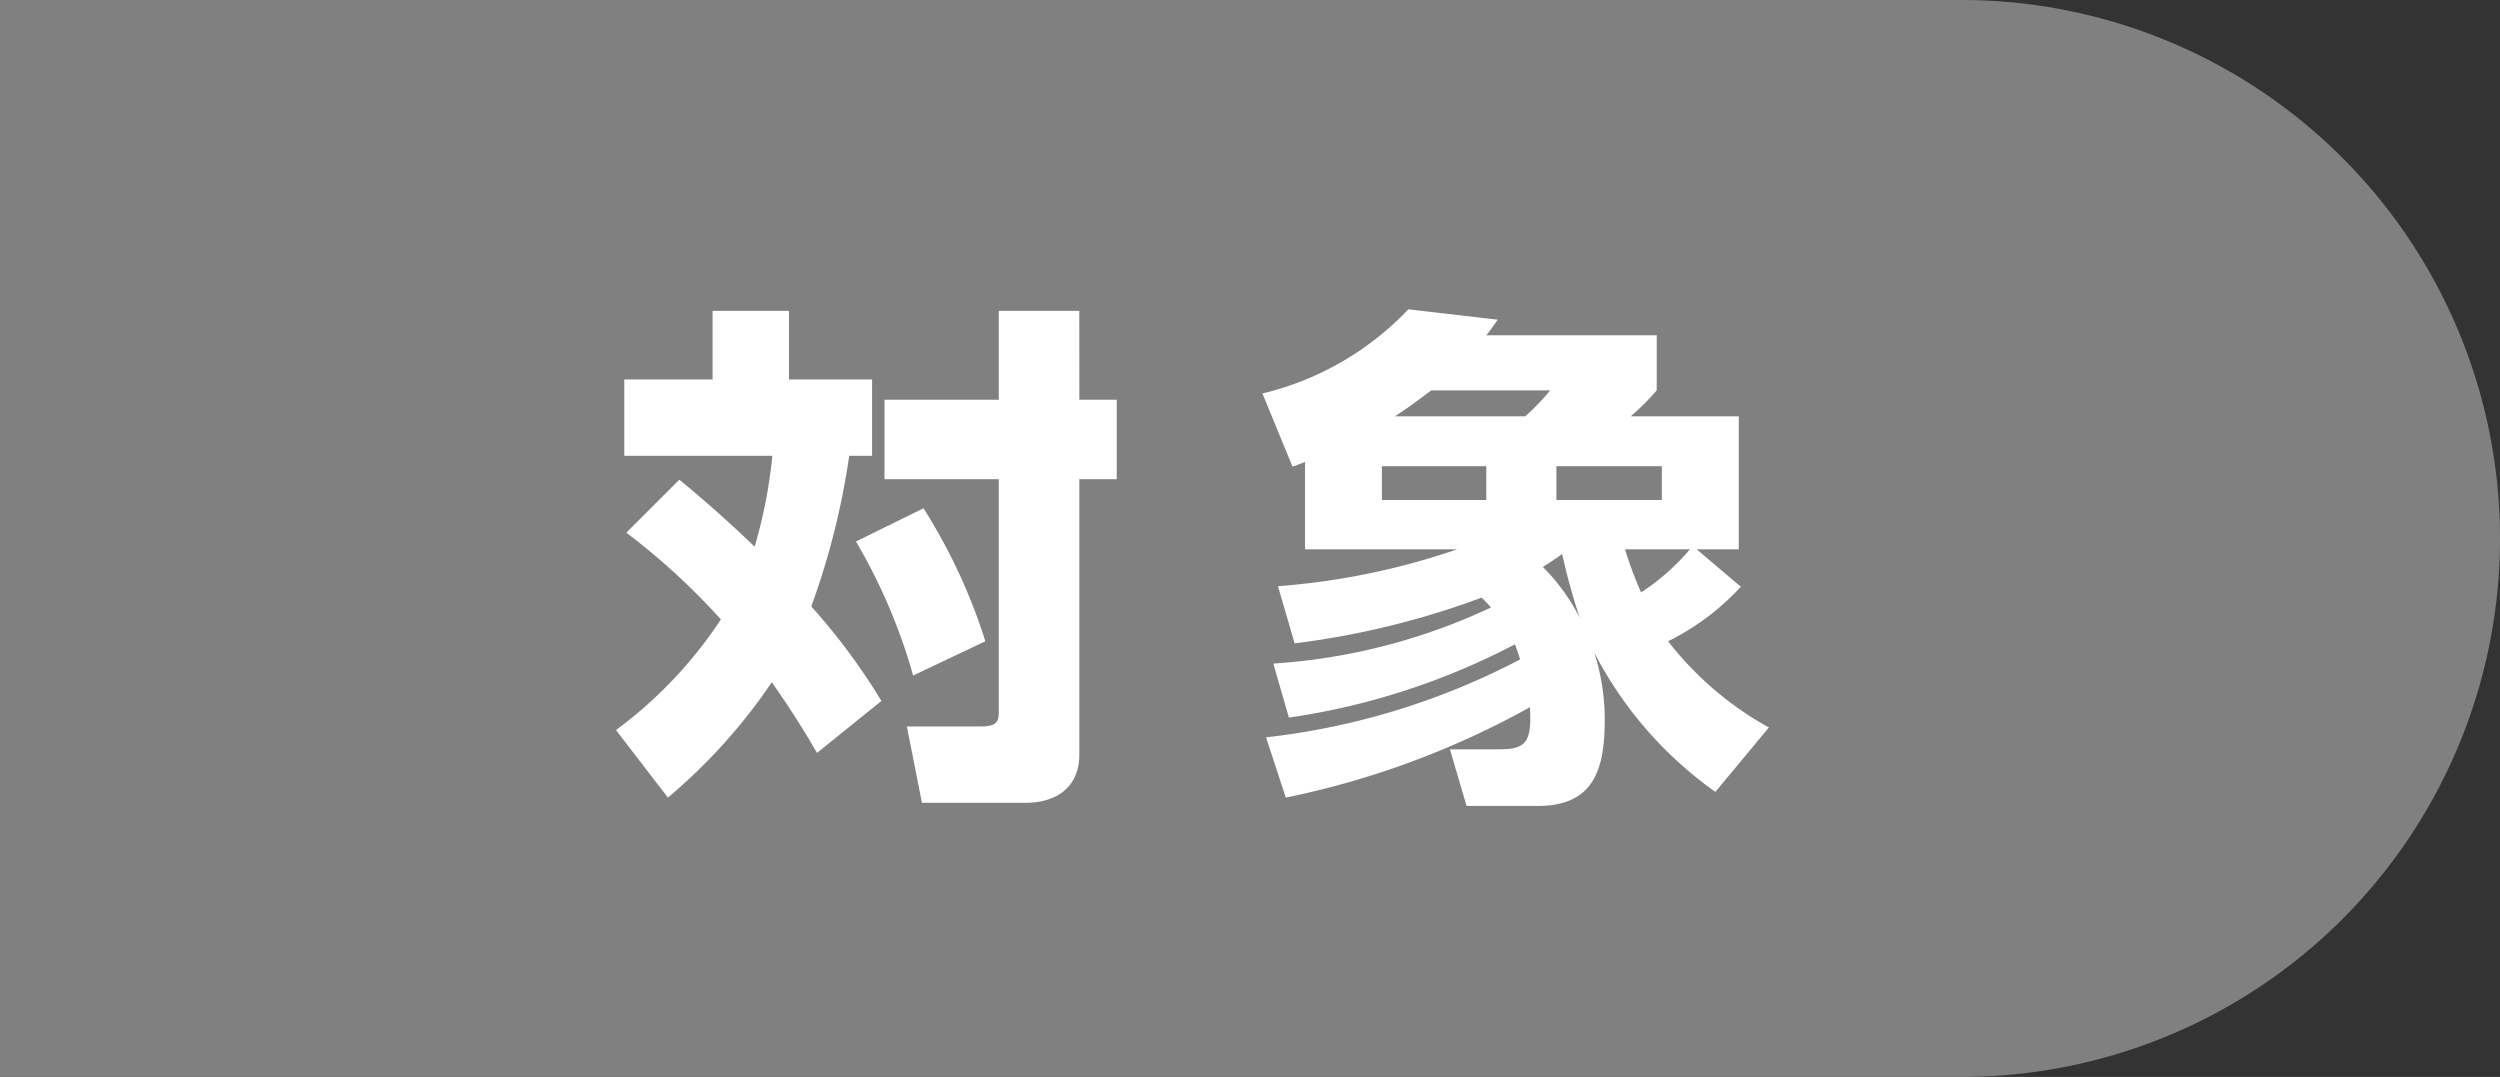 <svg xmlns="http://www.w3.org/2000/svg" viewBox="0 0 83.571 36"><rect x="0" y="0" width="83.571" height="36" fill="#333333" stroke="none"/><defs><style>.cls-1{fill:gray;}.cls-2{fill:#fff;}</style></defs><g id="レイヤー_2" data-name="レイヤー 2"><g id="レイヤー_1-2" data-name="レイヤー 1"><path class="cls-1" d="M0,0H65.571a18,18,0,0,1,18,18v0a18,18,0,0,1-18,18H0a0,0,0,0,1,0,0V0A0,0,0,0,1,0,0Z"/><path class="cls-2" d="M25.818,15.237H20.869V12.685H23.821V10.392h2.553v2.292h2.778v2.552H28.388a25.187,25.187,0,0,1-1.268,5.036,20.945,20.945,0,0,1,2.344,3.16L27.311,25.169c-.469-.816-.972-1.597-1.511-2.362a18.772,18.772,0,0,1-3.473,3.855l-1.736-2.257a14.505,14.505,0,0,0,3.507-3.699,22.782,22.782,0,0,0-3.16-2.9l1.771-1.771c.868.712,1.702,1.458,2.518,2.24A16.5,16.5,0,0,0,25.818,15.237Zm7.12,6.199-2.414,1.146a18.934,18.934,0,0,0-1.91-4.48l2.257-1.111A18.87,18.87,0,0,1,32.938,21.436Zm3.143-8.074h1.25v2.657H36.08v9.203c0,1.094-.764,1.615-1.806,1.615H30.819L30.315,24.284h2.483c.556,0,.59-.191.59-.521V16.019H29.568v-2.657h3.82V10.392h2.691Z"/><path class="cls-2" d="M49.528,19.978a27.629,27.629,0,0,1-6.251,1.528l-.556-1.91A24.019,24.019,0,0,0,48.712,18.363H43.625V15.445c-.139.052-.278.104-.417.156l-1.007-2.448a9.908,9.908,0,0,0,4.879-2.813l2.987.347c-.122.174-.243.347-.382.521h5.696v1.841a8.234,8.234,0,0,1-.868.868H58.124V18.363H56.717l1.476,1.25a8.272,8.272,0,0,1-2.431,1.823,10.982,10.982,0,0,0,3.369,2.883L57.342,26.472a13.053,13.053,0,0,1-4.046-4.654,7.419,7.419,0,0,1,.348,2.223c0,1.632-.33,2.9-2.24,2.9H49.025l-.556-1.893h1.667c.868,0,1.077-.243,1.007-1.407a28.522,28.522,0,0,1-8.161,3.021l-.66-2.014A24.048,24.048,0,0,0,50.813,22.044a4.344,4.344,0,0,0-.174-.504,23.505,23.505,0,0,1-7.553,2.448l-.521-1.806a20.113,20.113,0,0,0,7.275-1.875C49.737,20.186,49.633,20.082,49.528,19.978Zm-3.334-4.393v1.129h3.49V15.584Zm4.792-1.667a7.878,7.878,0,0,0,.833-.868H47.844c-.417.312-.782.59-1.216.868Zm1.233,4.602c-.208.156-.434.295-.642.434a6.658,6.658,0,0,1,1.232,1.702A21.529,21.529,0,0,1,52.22,18.519Zm-.191-2.935v1.129h3.525V15.584ZM54.859,19.804A7.606,7.606,0,0,0,56.492,18.363H54.321A12.933,12.933,0,0,0,54.859,19.804Z"/></g></g></svg>